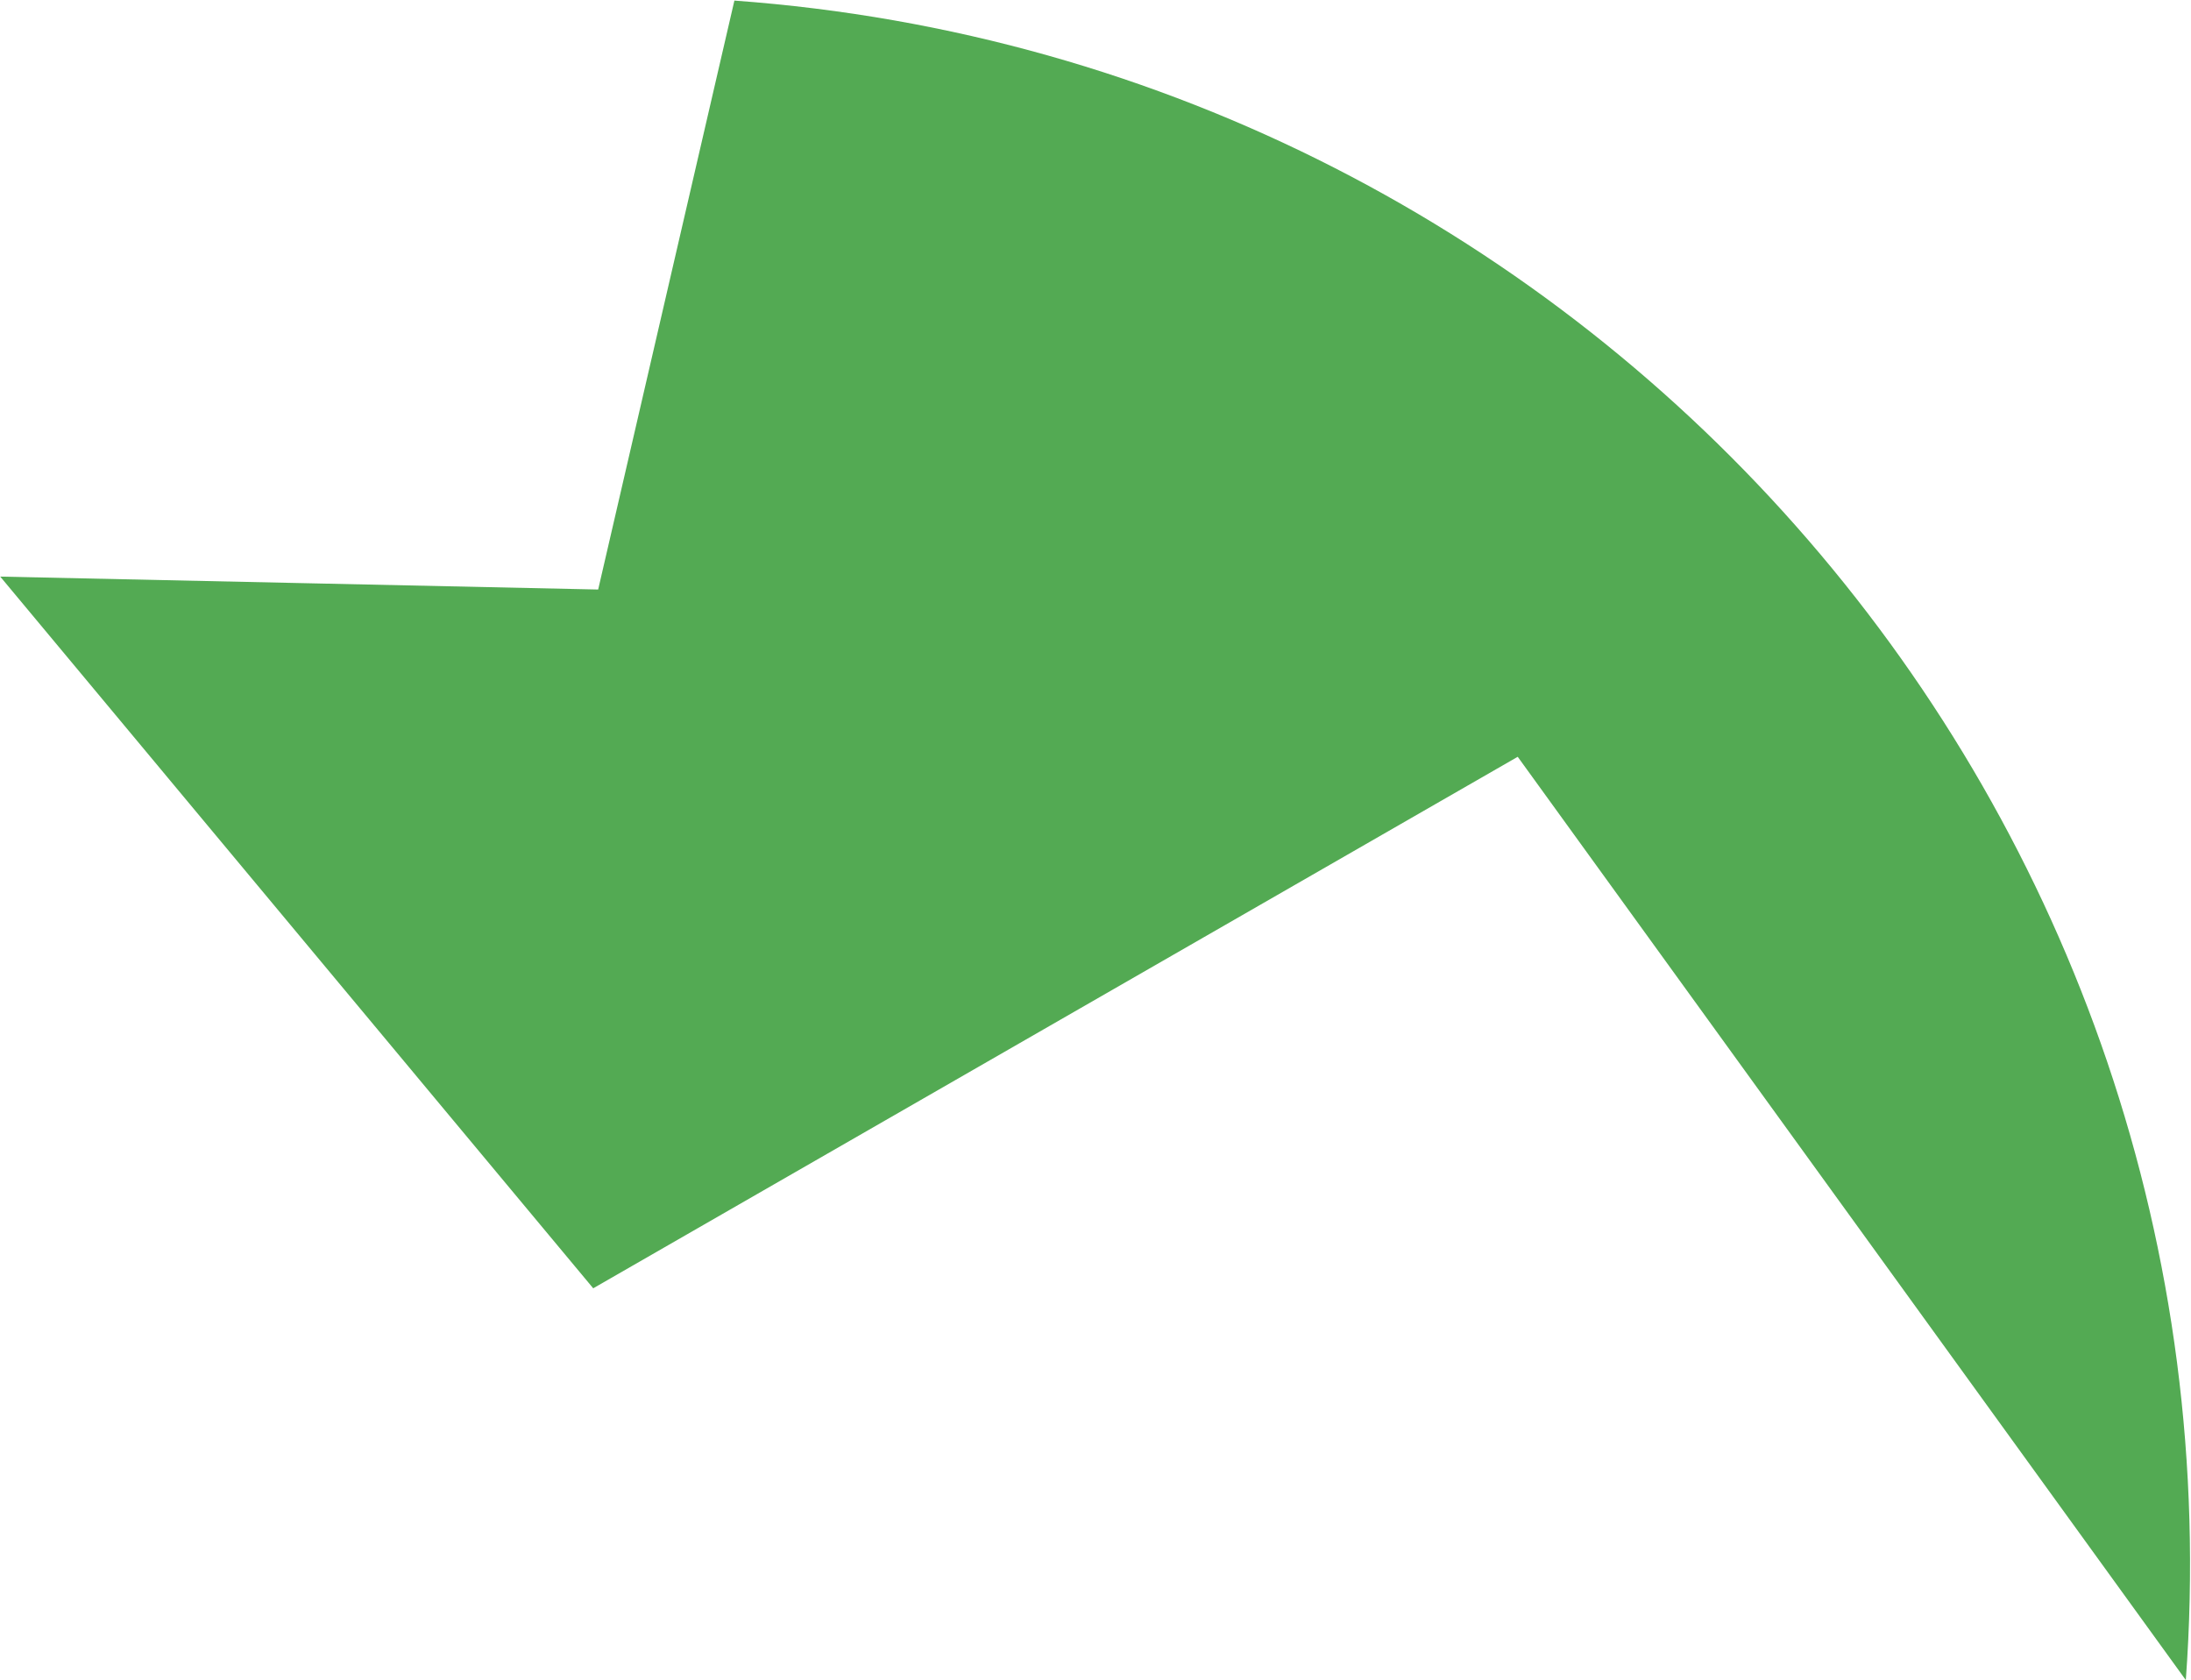<?xml version="1.0" encoding="UTF-8"?> <svg xmlns="http://www.w3.org/2000/svg" width="931" height="714" viewBox="0 0 931 714" fill="none"> <path d="M928.799 713.923C955.566 346.54 679.441 27.018 312.058 0.252L254.174 250.51L0.099 245.018L252.07 547.441L644.912 321.588L928.799 713.923Z" fill="#53AA53"></path> </svg> 